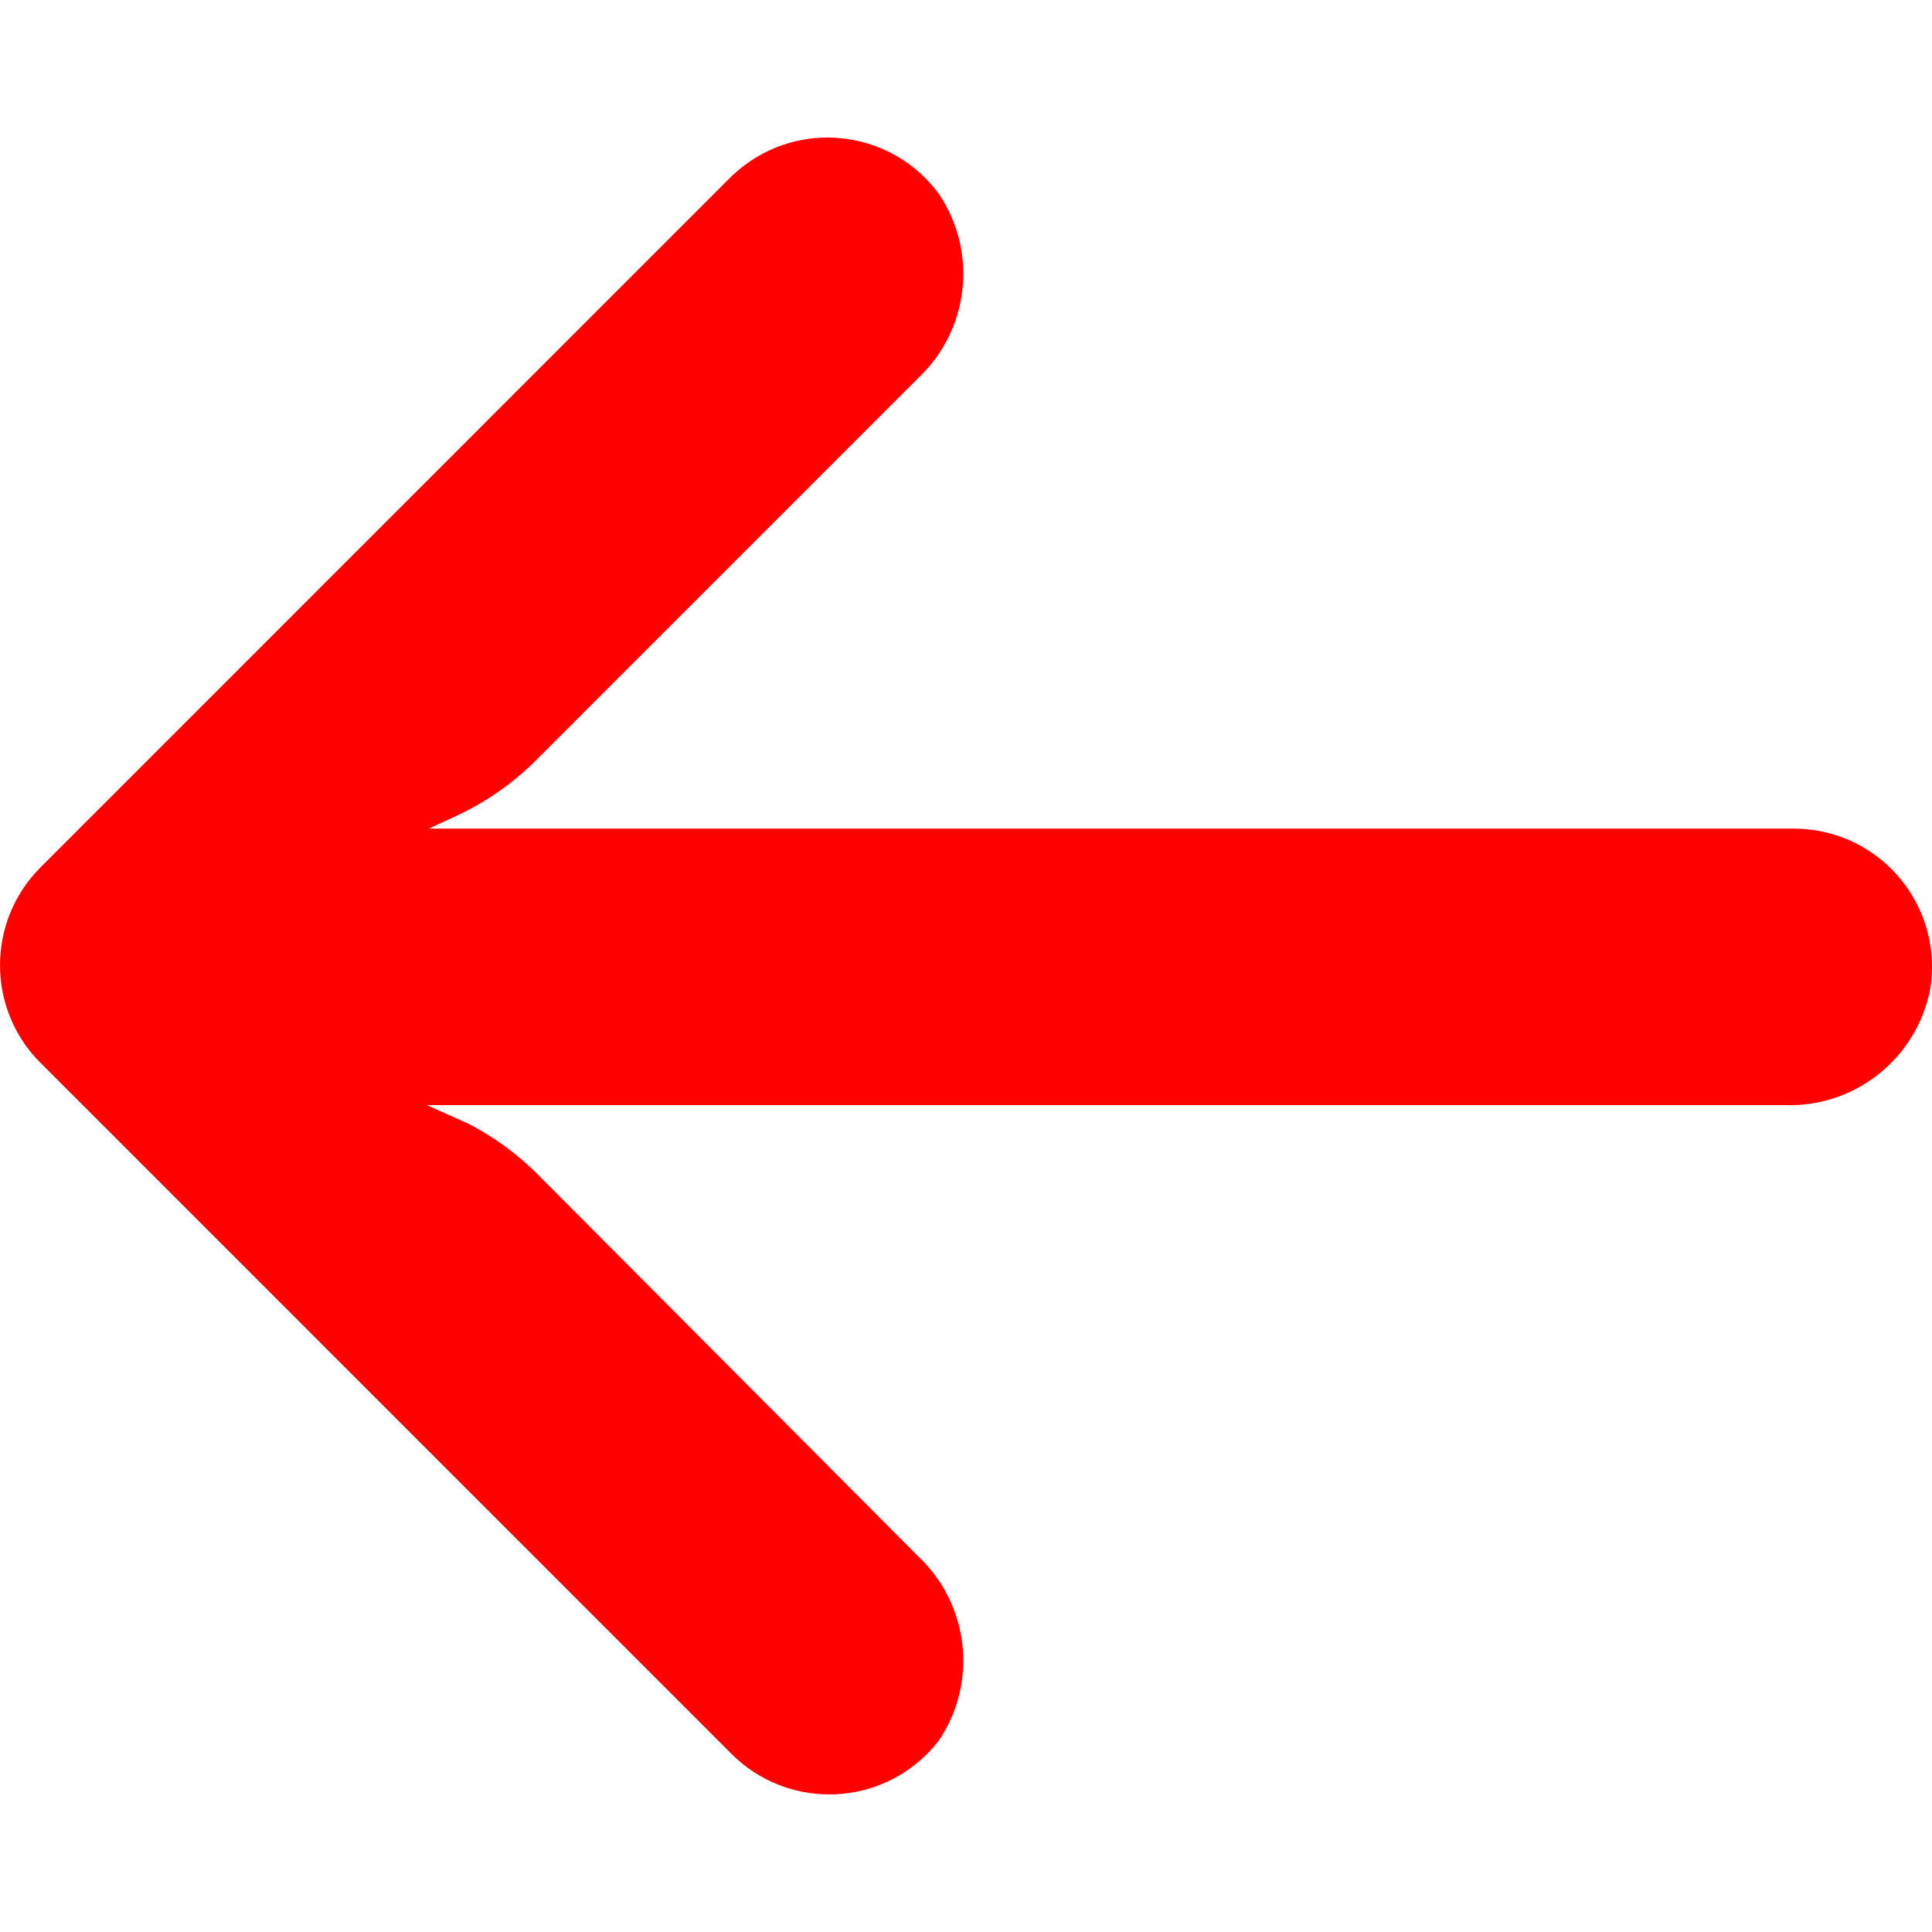 <svg width="25" height="25" viewBox="0 0 25 25" fill="none" xmlns="http://www.w3.org/2000/svg">
<g clip-path="url(#clip0_809_4467)">
<path d="M23.497 10.745C23.395 10.729 23.291 10.721 23.188 10.722H5.551L5.936 10.543C6.311 10.366 6.653 10.123 6.946 9.828L11.892 4.882C12.543 4.26 12.653 3.26 12.151 2.512C11.568 1.715 10.448 1.542 9.651 2.126C9.587 2.173 9.526 2.224 9.468 2.279L0.525 11.223C-0.174 11.921 -0.175 13.054 0.523 13.753C0.524 13.753 0.524 13.754 0.525 13.754L9.468 22.698C10.168 23.395 11.3 23.394 11.998 22.694C12.053 22.639 12.104 22.581 12.151 22.519C12.653 21.771 12.543 20.771 11.892 20.149L6.955 15.194C6.693 14.931 6.391 14.711 6.061 14.541L5.524 14.3H23.09C24.003 14.334 24.805 13.695 24.977 12.797C25.135 11.822 24.473 10.903 23.497 10.745Z" fill="#FF0000"/>
</g>
<defs>
<clipPath id="clip0_809_4467">
<rect width="25" height="25" fill="white"/>
</clipPath>
</defs>
</svg>
